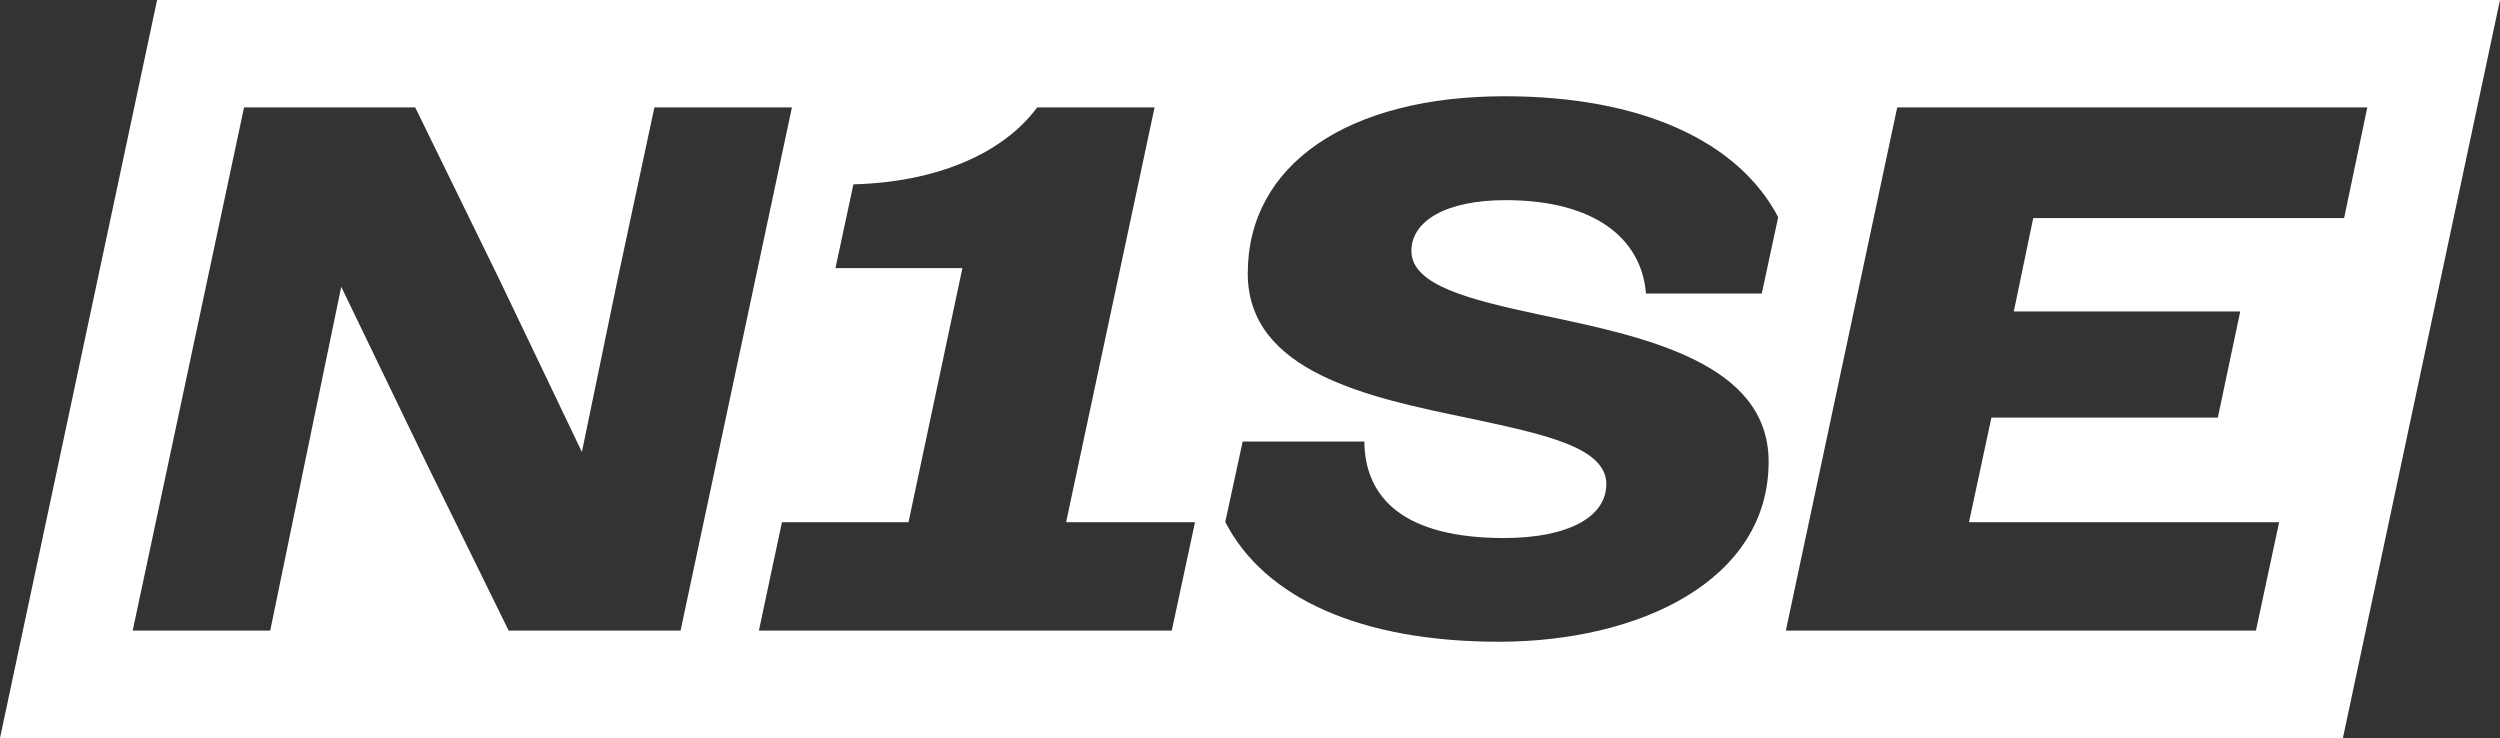 <?xml version="1.0" encoding="UTF-8"?><svg id="a" xmlns="http://www.w3.org/2000/svg" viewBox="0 0 128.005 37.788"><rect x="0" y="0" width="128.005" height="37.788" fill="#333333" stroke="none"/><defs><style>.b{fill:#fff;}</style></defs><path class="b" d="M8.044,0L0,37.788H119.961L128.005,0H8.044ZM26.044,32.288l-4.286-8.726-4.286-8.878-1.837,8.878-1.799,8.726H6.794L12.496,5.5h8.764l4.286,8.764,4.248,8.878,1.837-8.878,1.875-8.764h7.042l-5.702,26.788h-8.802Zm33.953,0h-21.14l1.18-5.55h6.48l2.76-13.01h-6.5l.92-4.29c4.24-.11,7.65-1.56,9.41-3.94h6.01l-4.53,21.24h6.6l-1.19,5.55Zm18.77-16.19c5.28,1.11,11.79,2.41,11.79,7.54,0,6.09-6.62,9.22-13.81,9.22-7.07,0-12-2.23-14.01-6.13v-.01l.89-4.11h6.23c.03,2.98,2.14,4.94,7.15,4.94,3.29,0,5.24-1.08,5.24-2.76,0-1.91-3.25-2.56-7-3.37-5.2-1.07-11.36-2.37-11.36-7.42,0-5.59,5.16-9.07,13.16-9.07,7.02,0,11.97,2.32,14,6.19l-.84,3.91h-5.93c-.23-2.83-2.64-4.78-7.19-4.78-3.06,0-4.82,1.07-4.82,2.6,0,1.76,2.98,2.49,6.5,3.25Zm25.339-4.934l-.995,4.783h11.594l-1.148,5.435h-11.593l-1.148,5.357h15.88l-1.187,5.549h-24.07l5.702-26.788h24.07l-1.187,5.664h-15.919Z"/></svg>